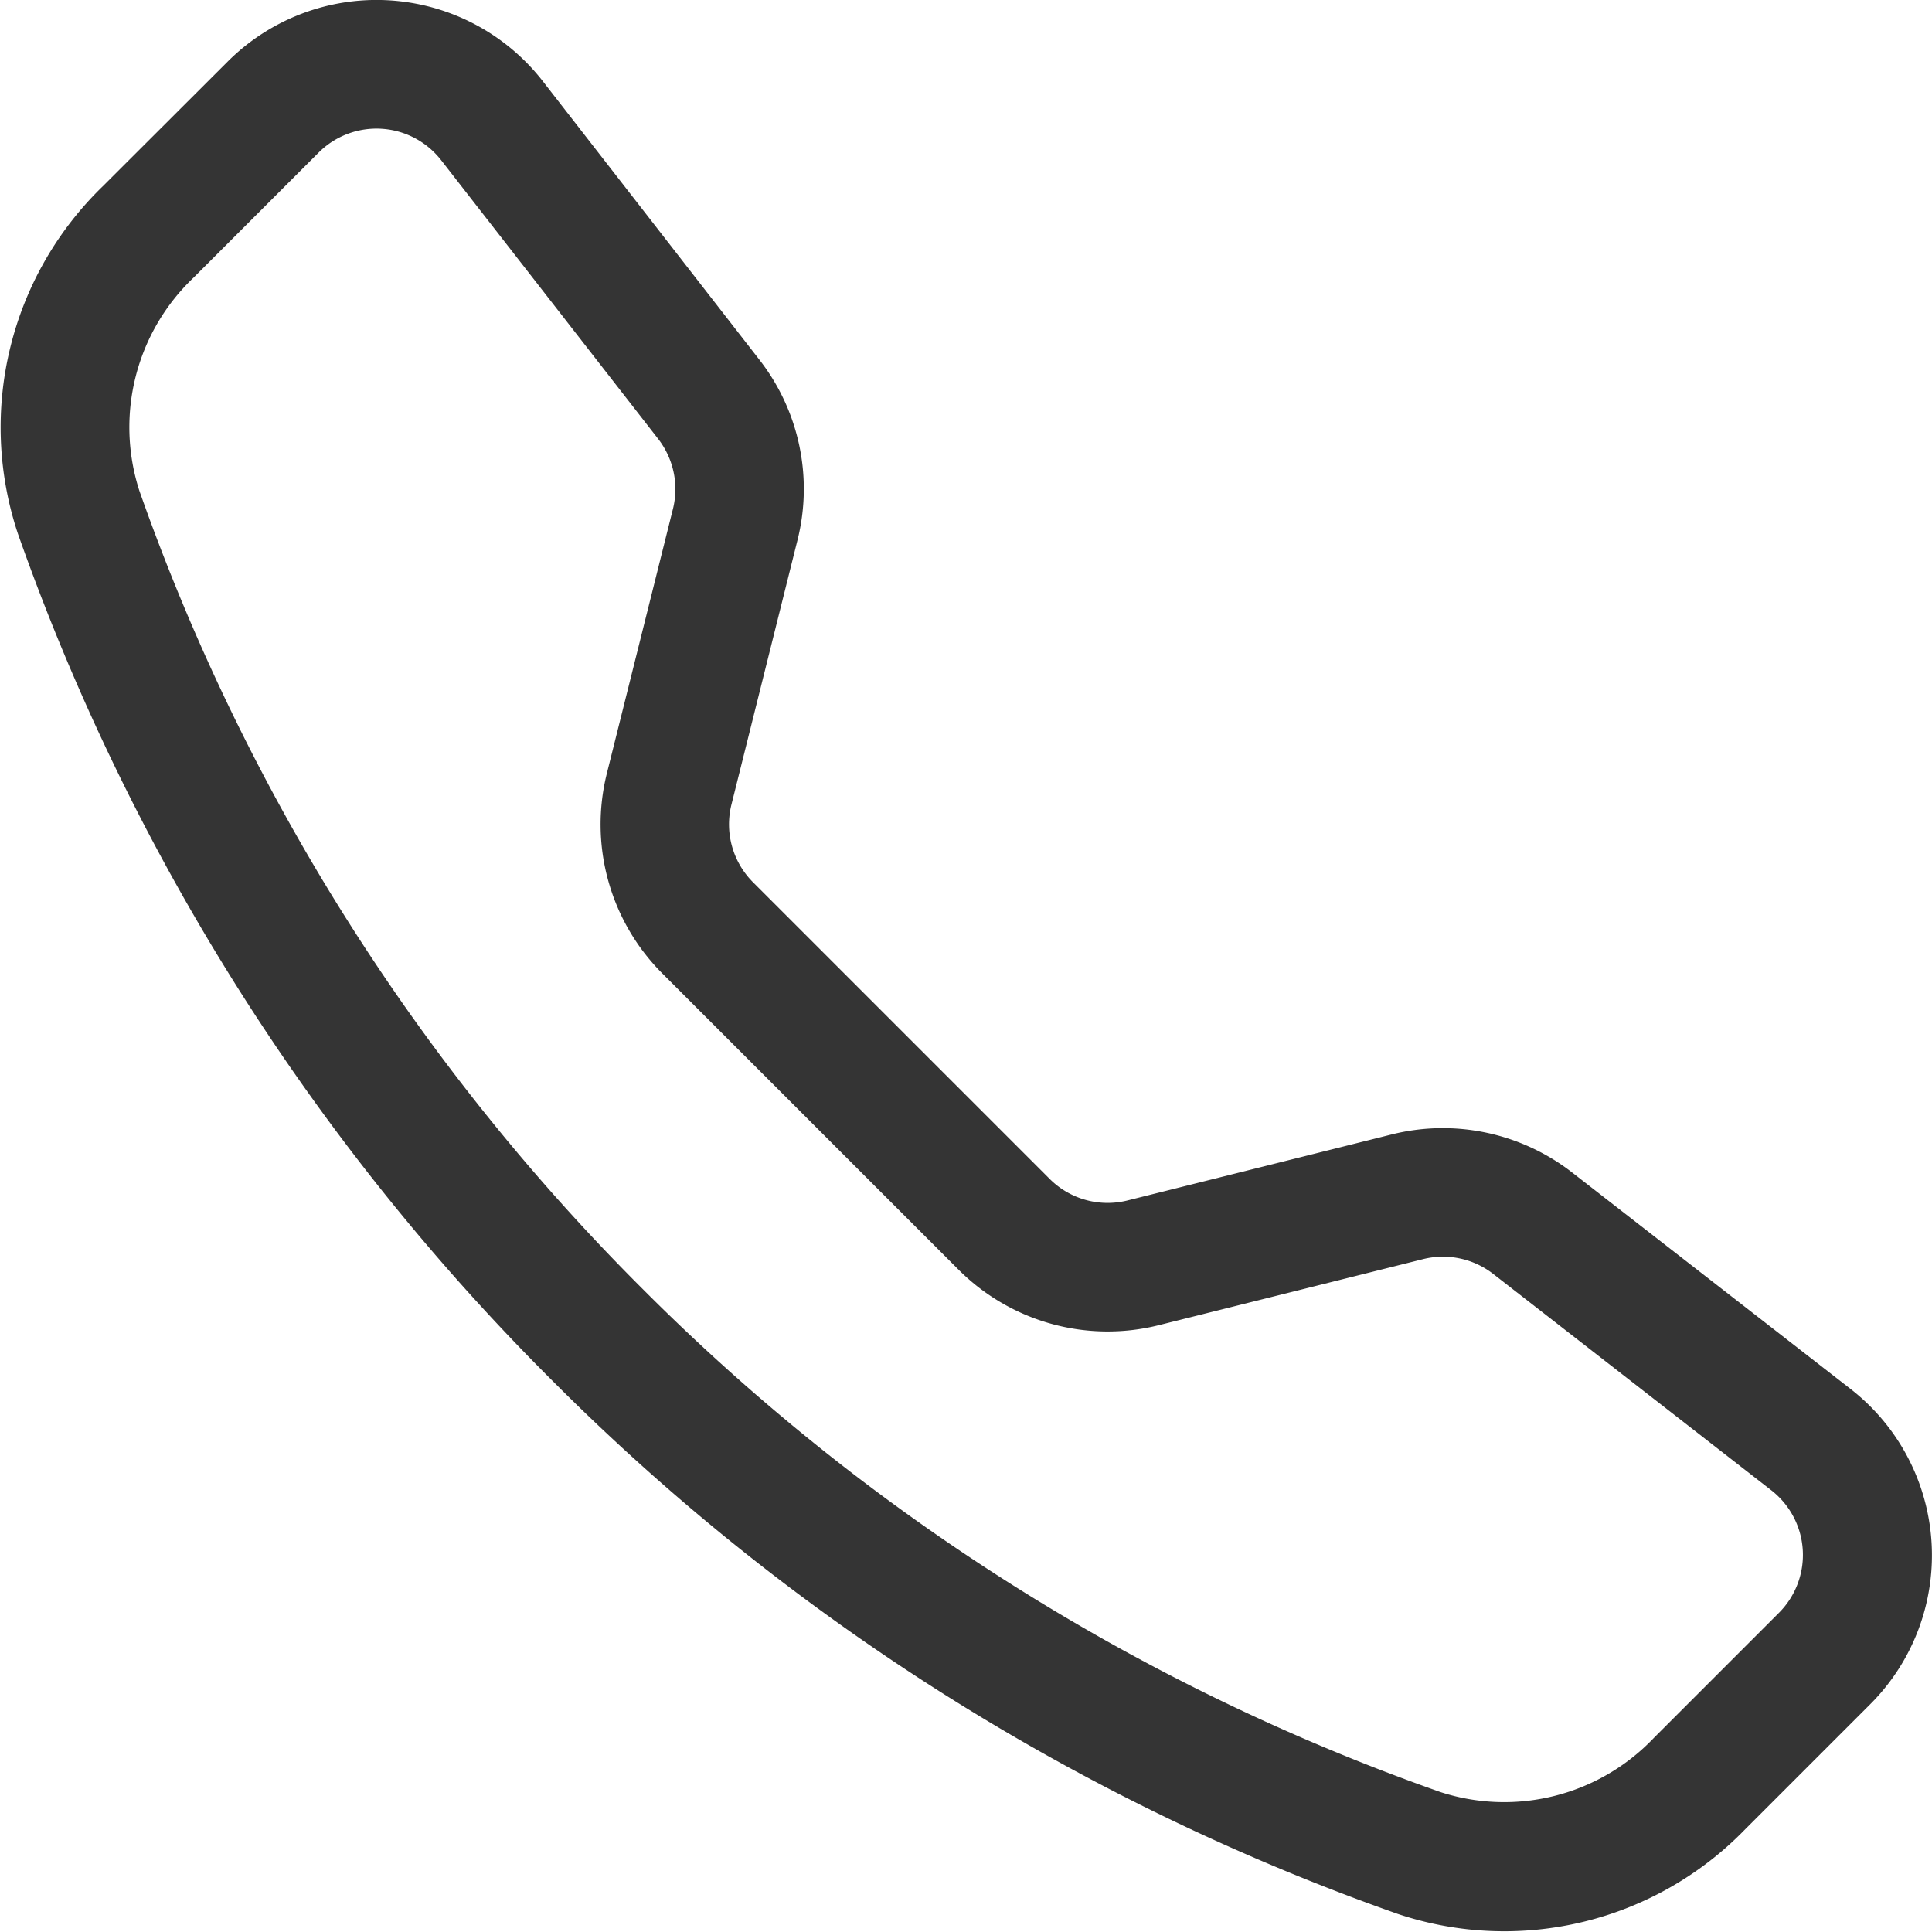 <svg xmlns="http://www.w3.org/2000/svg" width="28" height="27.997" viewBox="0 0 28 27.997">
  <g id="ico_tel_g" transform="translate(-1.124 -1.128)">
    <path id="パス_23" data-name="パス 23" d="M7.517,3.449a1.187,1.187,0,0,0-1.775-.11L3.931,5.15a2.991,2.991,0,0,0-.786,3.094A30.741,30.741,0,0,0,10.439,19.81,30.743,30.743,0,0,0,22,27.1a2.994,2.994,0,0,0,3.094-.786l1.811-1.811A1.187,1.187,0,0,0,26.8,22.73l-4.035-3.139a1.187,1.187,0,0,0-1.015-.215l-3.83.957a3.054,3.054,0,0,1-2.9-.8l-4.3-4.3a3.054,3.054,0,0,1-.8-2.9l.957-3.83a1.187,1.187,0,0,0-.215-1.015ZM4.423,2.021a3.054,3.054,0,0,1,4.569.285L12.13,6.342a3.045,3.045,0,0,1,.552,2.613l-.957,3.832a1.187,1.187,0,0,0,.312,1.127l4.3,4.3a1.187,1.187,0,0,0,1.127.312l3.83-.957a3.054,3.054,0,0,1,2.615.552l4.035,3.137a3.053,3.053,0,0,1,.285,4.569l-1.811,1.811a4.863,4.863,0,0,1-5.034,1.229A32.607,32.607,0,0,1,9.12,21.129,32.607,32.607,0,0,1,1.384,8.864,4.865,4.865,0,0,1,2.613,3.828L4.424,2.02Z" transform="translate(0 0)" fill="#343434" fill-rule="evenodd"/>
  </g>
</svg>
